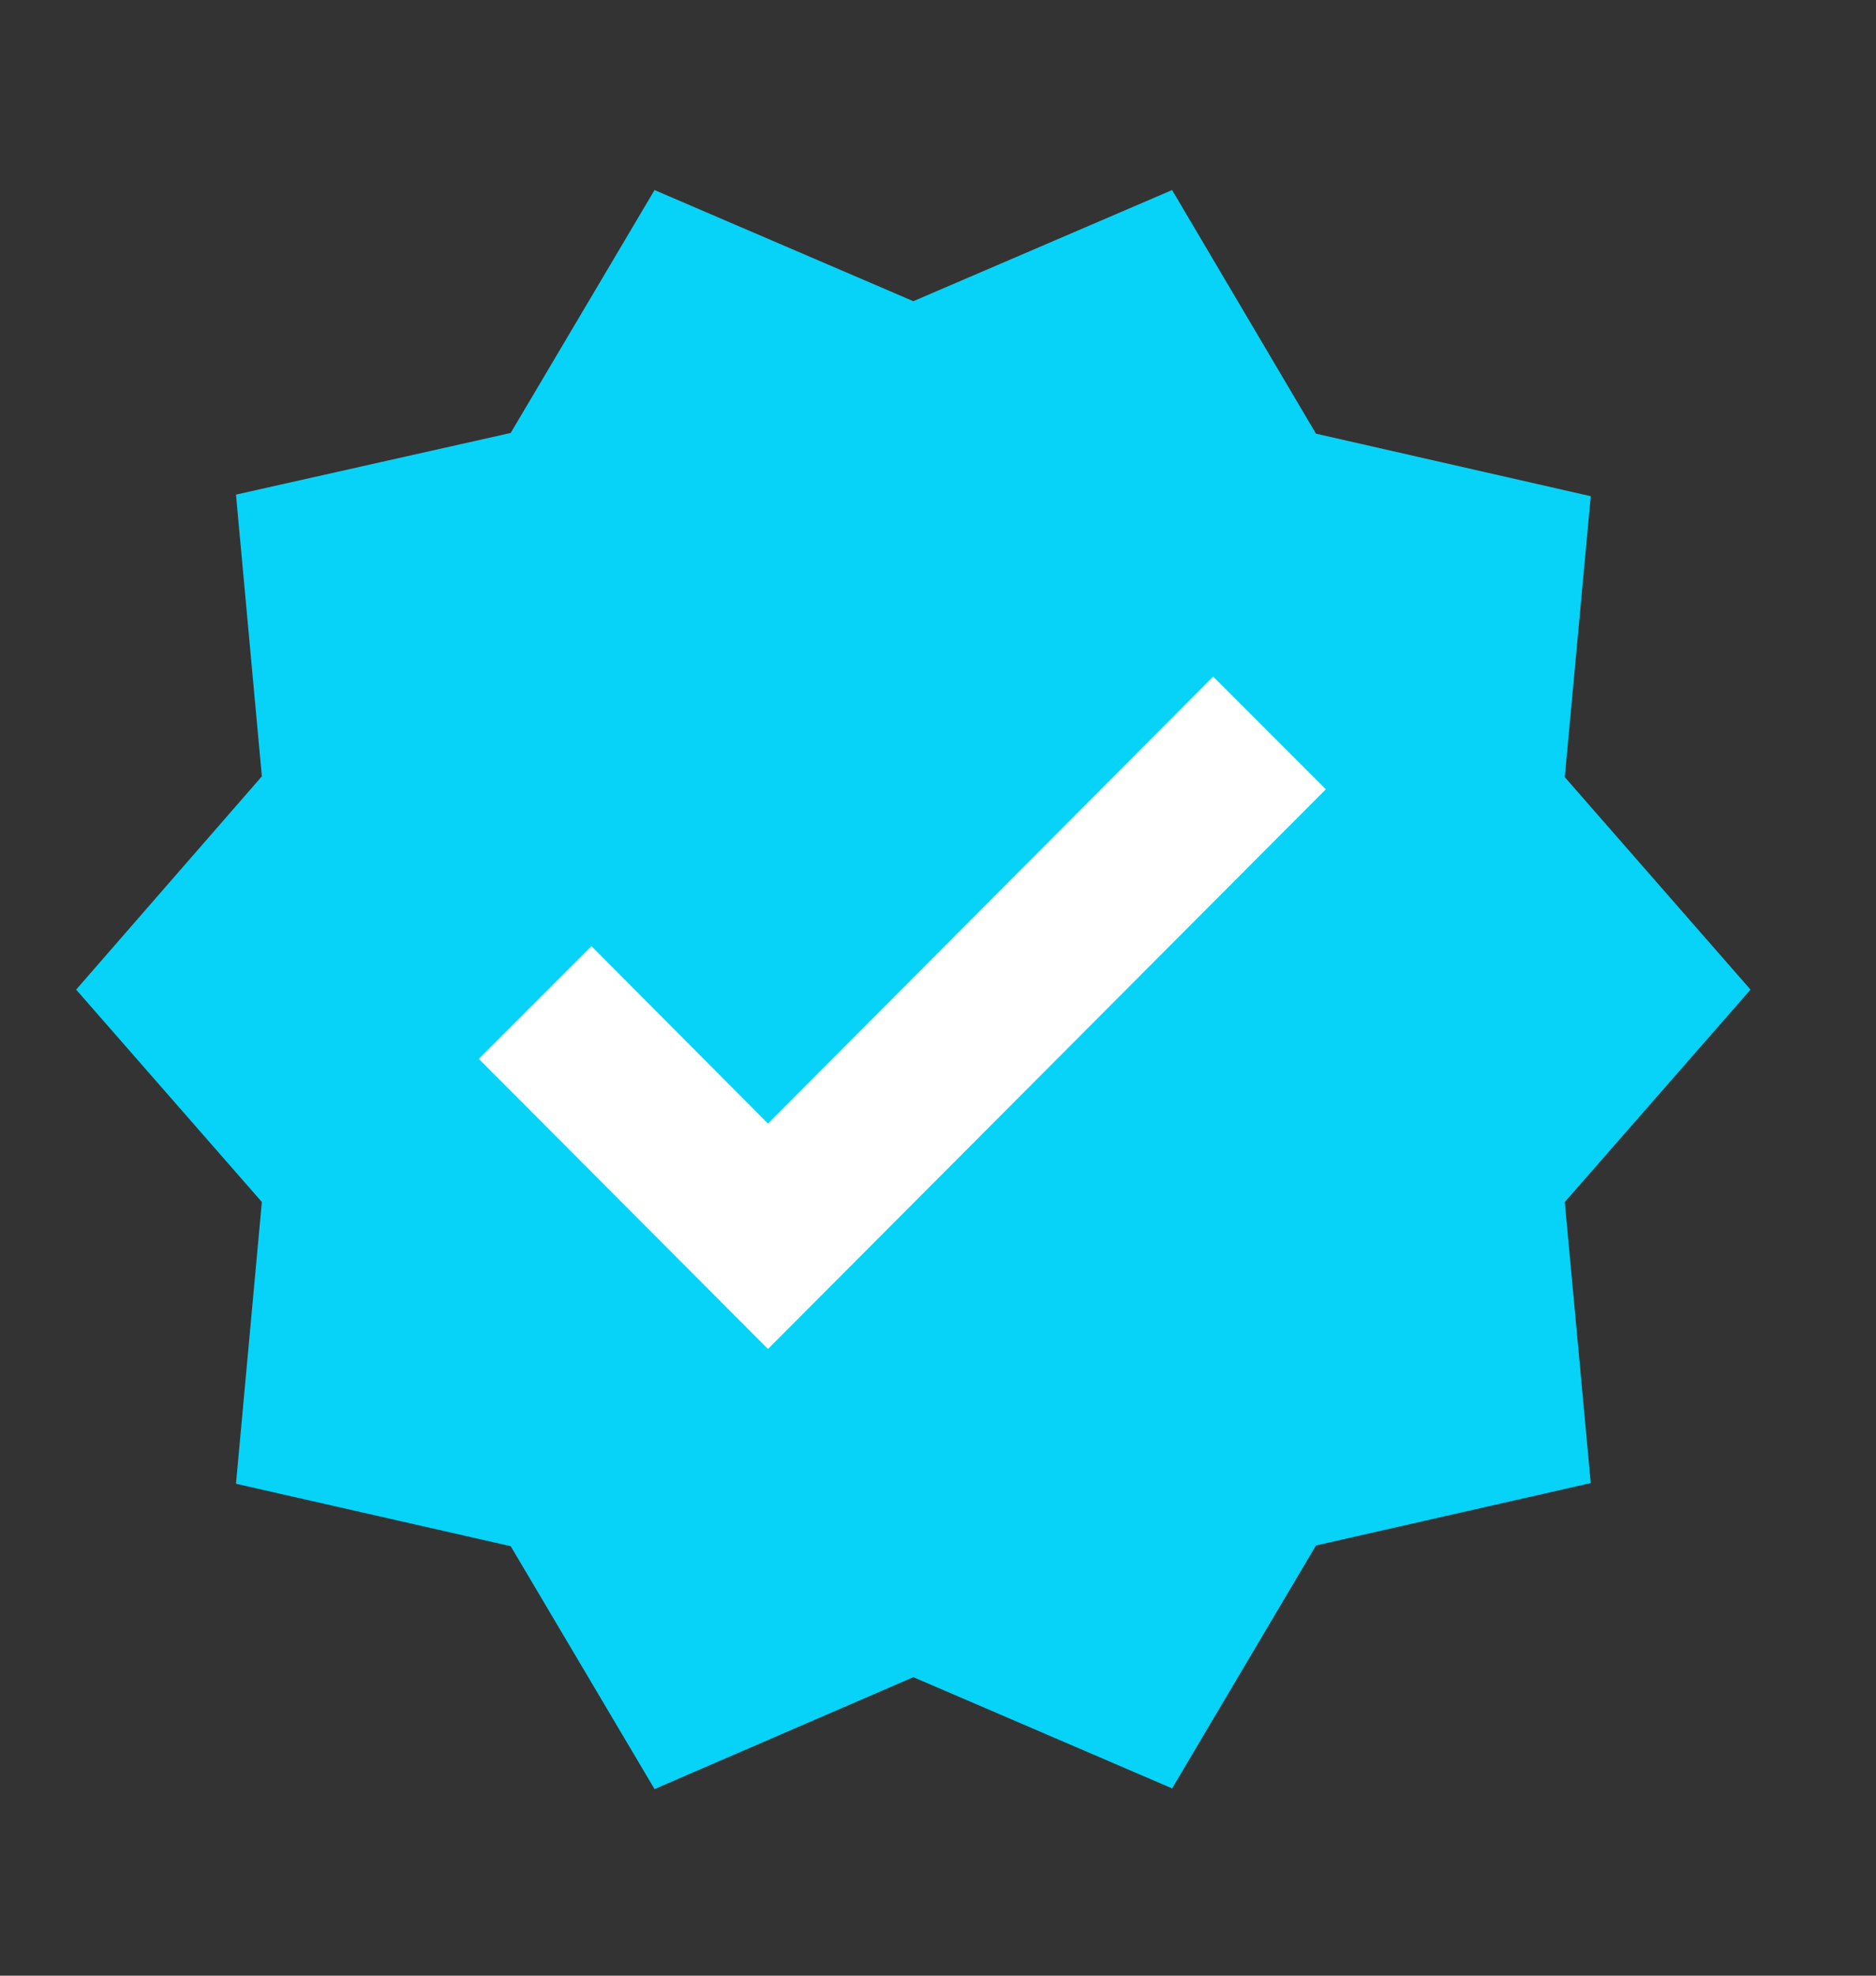 <svg xmlns="http://www.w3.org/2000/svg" fill="none" viewBox="0 0 19 20" height="20" width="19">
<rect x="0" y="0" width="19" height="20" fill="#333333" stroke="none"/>
<rect fill="white" height="9.25" width="10.021" y="5.649" x="4.24"></rect>
<path fill="#06D3F7" d="M17.729 10.018L15.848 7.867L16.111 5.023L13.328 4.39L11.871 1.924L9.25 3.049L6.629 1.924L5.172 4.383L2.39 5.007L2.652 7.859L0.771 10.018L2.652 12.168L2.39 15.02L5.172 15.652L6.629 18.111L9.25 16.978L11.871 18.104L13.328 15.645L16.111 15.013L15.848 12.168L17.729 10.018ZM7.778 13.656L4.849 10.719L5.99 9.578L7.778 11.374L12.287 6.849L13.428 7.99L7.778 13.656Z"></path>
</svg>

